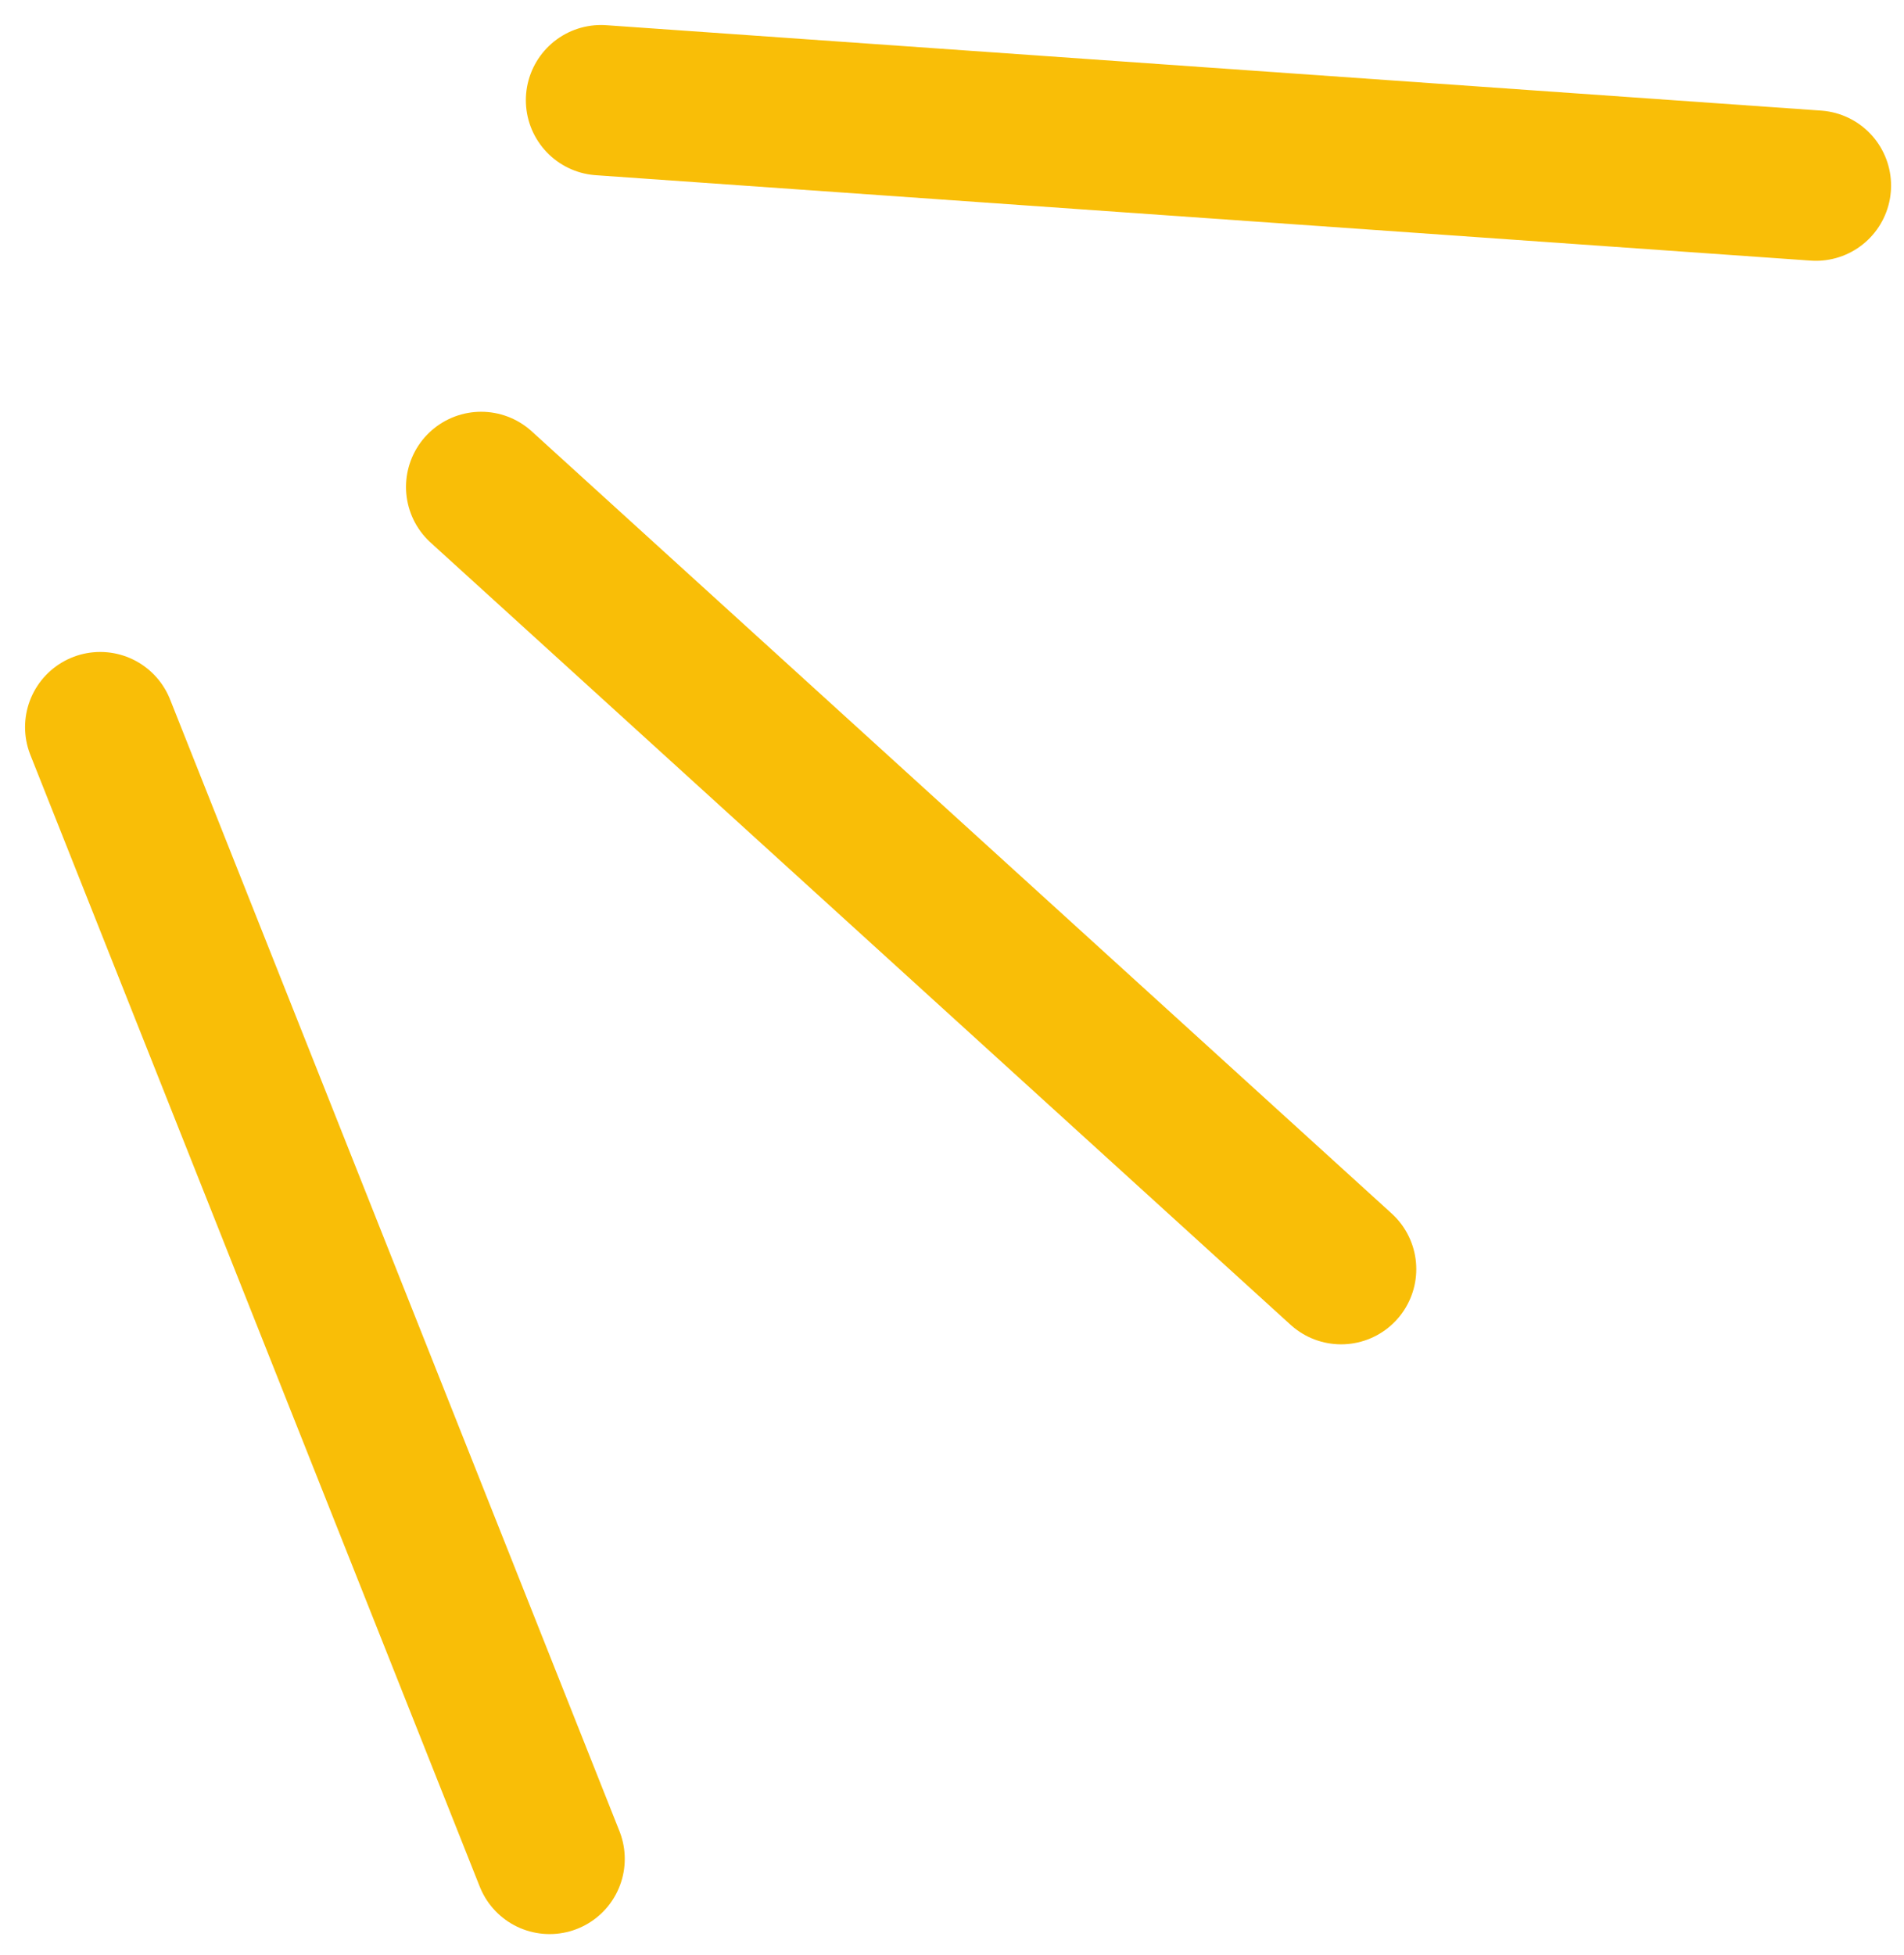 <svg width="38" height="39" viewBox="0 0 38 39" fill="none" xmlns="http://www.w3.org/2000/svg">
<path d="M10.969 37.086L2 14.507" stroke="#F9BE07" stroke-width="3" stroke-linecap="round"/>
<path d="M26.766 25.32L9.603 9.715" stroke="#F9BE07" stroke-width="3" stroke-linecap="round"/>
<path d="M36.242 3.703L11.995 1.999" stroke="#F9BE07" stroke-width="3" stroke-linecap="round"/>
</svg>
